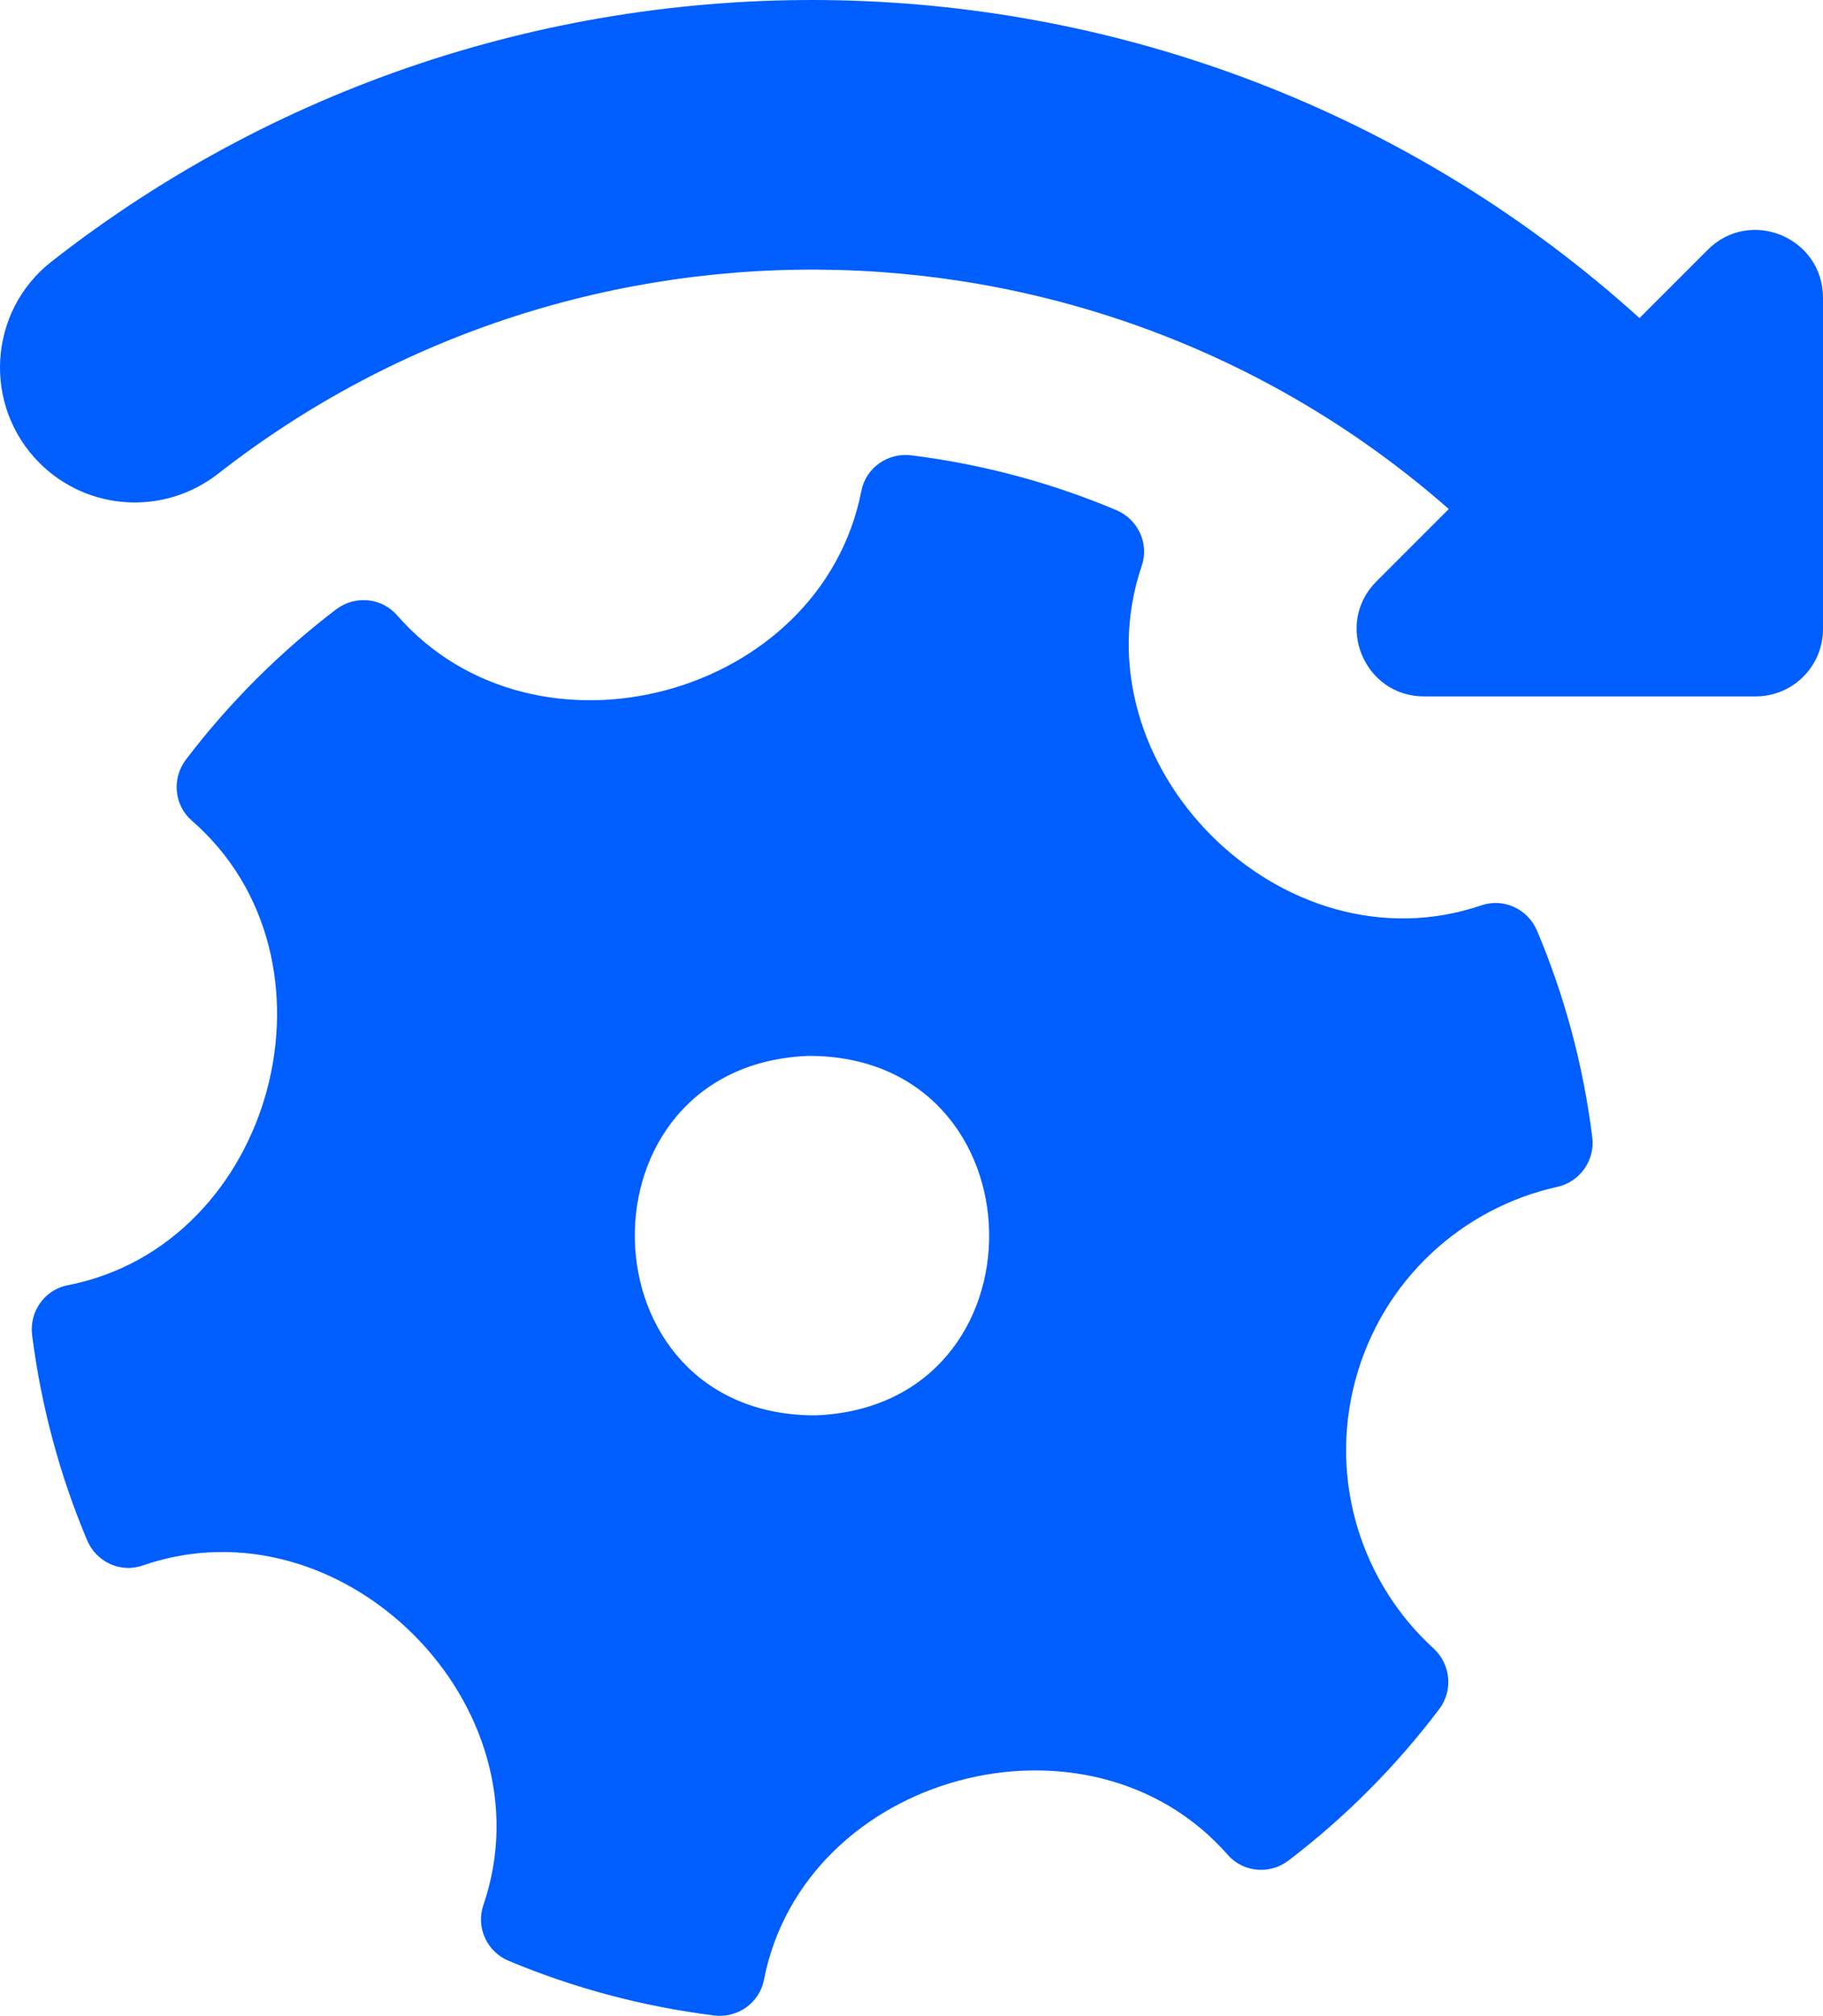 <?xml version="1.0" encoding="UTF-8"?><svg id="Layer_1" xmlns="http://www.w3.org/2000/svg" width="811.59" height="897.22" viewBox="0 0 811.59 897.22"><path d="M603.39,614.36c12-44.7,47.6-76.7,89.9-86.1,10-2.2,16.8-11.7,15.6-21.9-4-32.3-12.4-63.2-24.6-92.1-4.1-9.7-14.9-14.7-24.8-11.3-88.6,30.2-181.3-62.5-151.2-151.1,3.4-9.9-1.6-20.7-11.3-24.8-28.7-12.1-59.3-20.4-91.3-24.4-10.4-1.3-20.2,5.5-22.2,15.8-18,92-145,126.1-206.7,55.4-6.9-7.9-18.8-9-27.2-2.6-25.2,19.2-47.7,41.7-66.8,66.8-6.4,8.4-5.3,20.3,2.6,27.2,70.9,61.6,36.8,188.9-55.3,206.8-10.3,2-17.1,11.8-15.8,22.2,4.1,32,12.4,62.6,24.5,91.3,4.1,9.7,14.9,14.7,24.8,11.2,88.8-30.7,182,62.4,151.6,151.2-3.4,9.9,1.6,20.8,11.3,24.8,28.7,12,59.4,20.3,91.4,24.3,10.4,1.3,20.2-5.5,22.2-15.8,17.9-91.9,144.7-126.1,206.5-55.7,6.9,7.9,18.8,8.9,27.1,2.5,25.3-19.3,47.8-41.9,67-67.3,6.3-8.3,5.2-19.9-2.4-27-31.9-29-46.9-74.6-34.9-119.4ZM362.99,629.96c-105.3.1-108-156-3-160,105.3-.1,108,156,3,160Z" fill="#005eff"/><path d="M760.29,111.16l-30.4,30.4C530.89-38.34,231.39-46.84,22.89,116.46c-28.3,22.2-30.7,64.2-5.3,89.6h0c21.5,21.5,55.5,23.5,79.5,4.8,161.4-126.2,392.4-120.9,547.9,15.7l-32.2,32.2c-18.9,18.9-5.5,51.2,21.2,51.2h147.6c16.6,0,30-13.4,30-30v-147.5c-.1-26.8-32.4-40.2-51.3-21.3Z" fill="#005eff"/></svg>